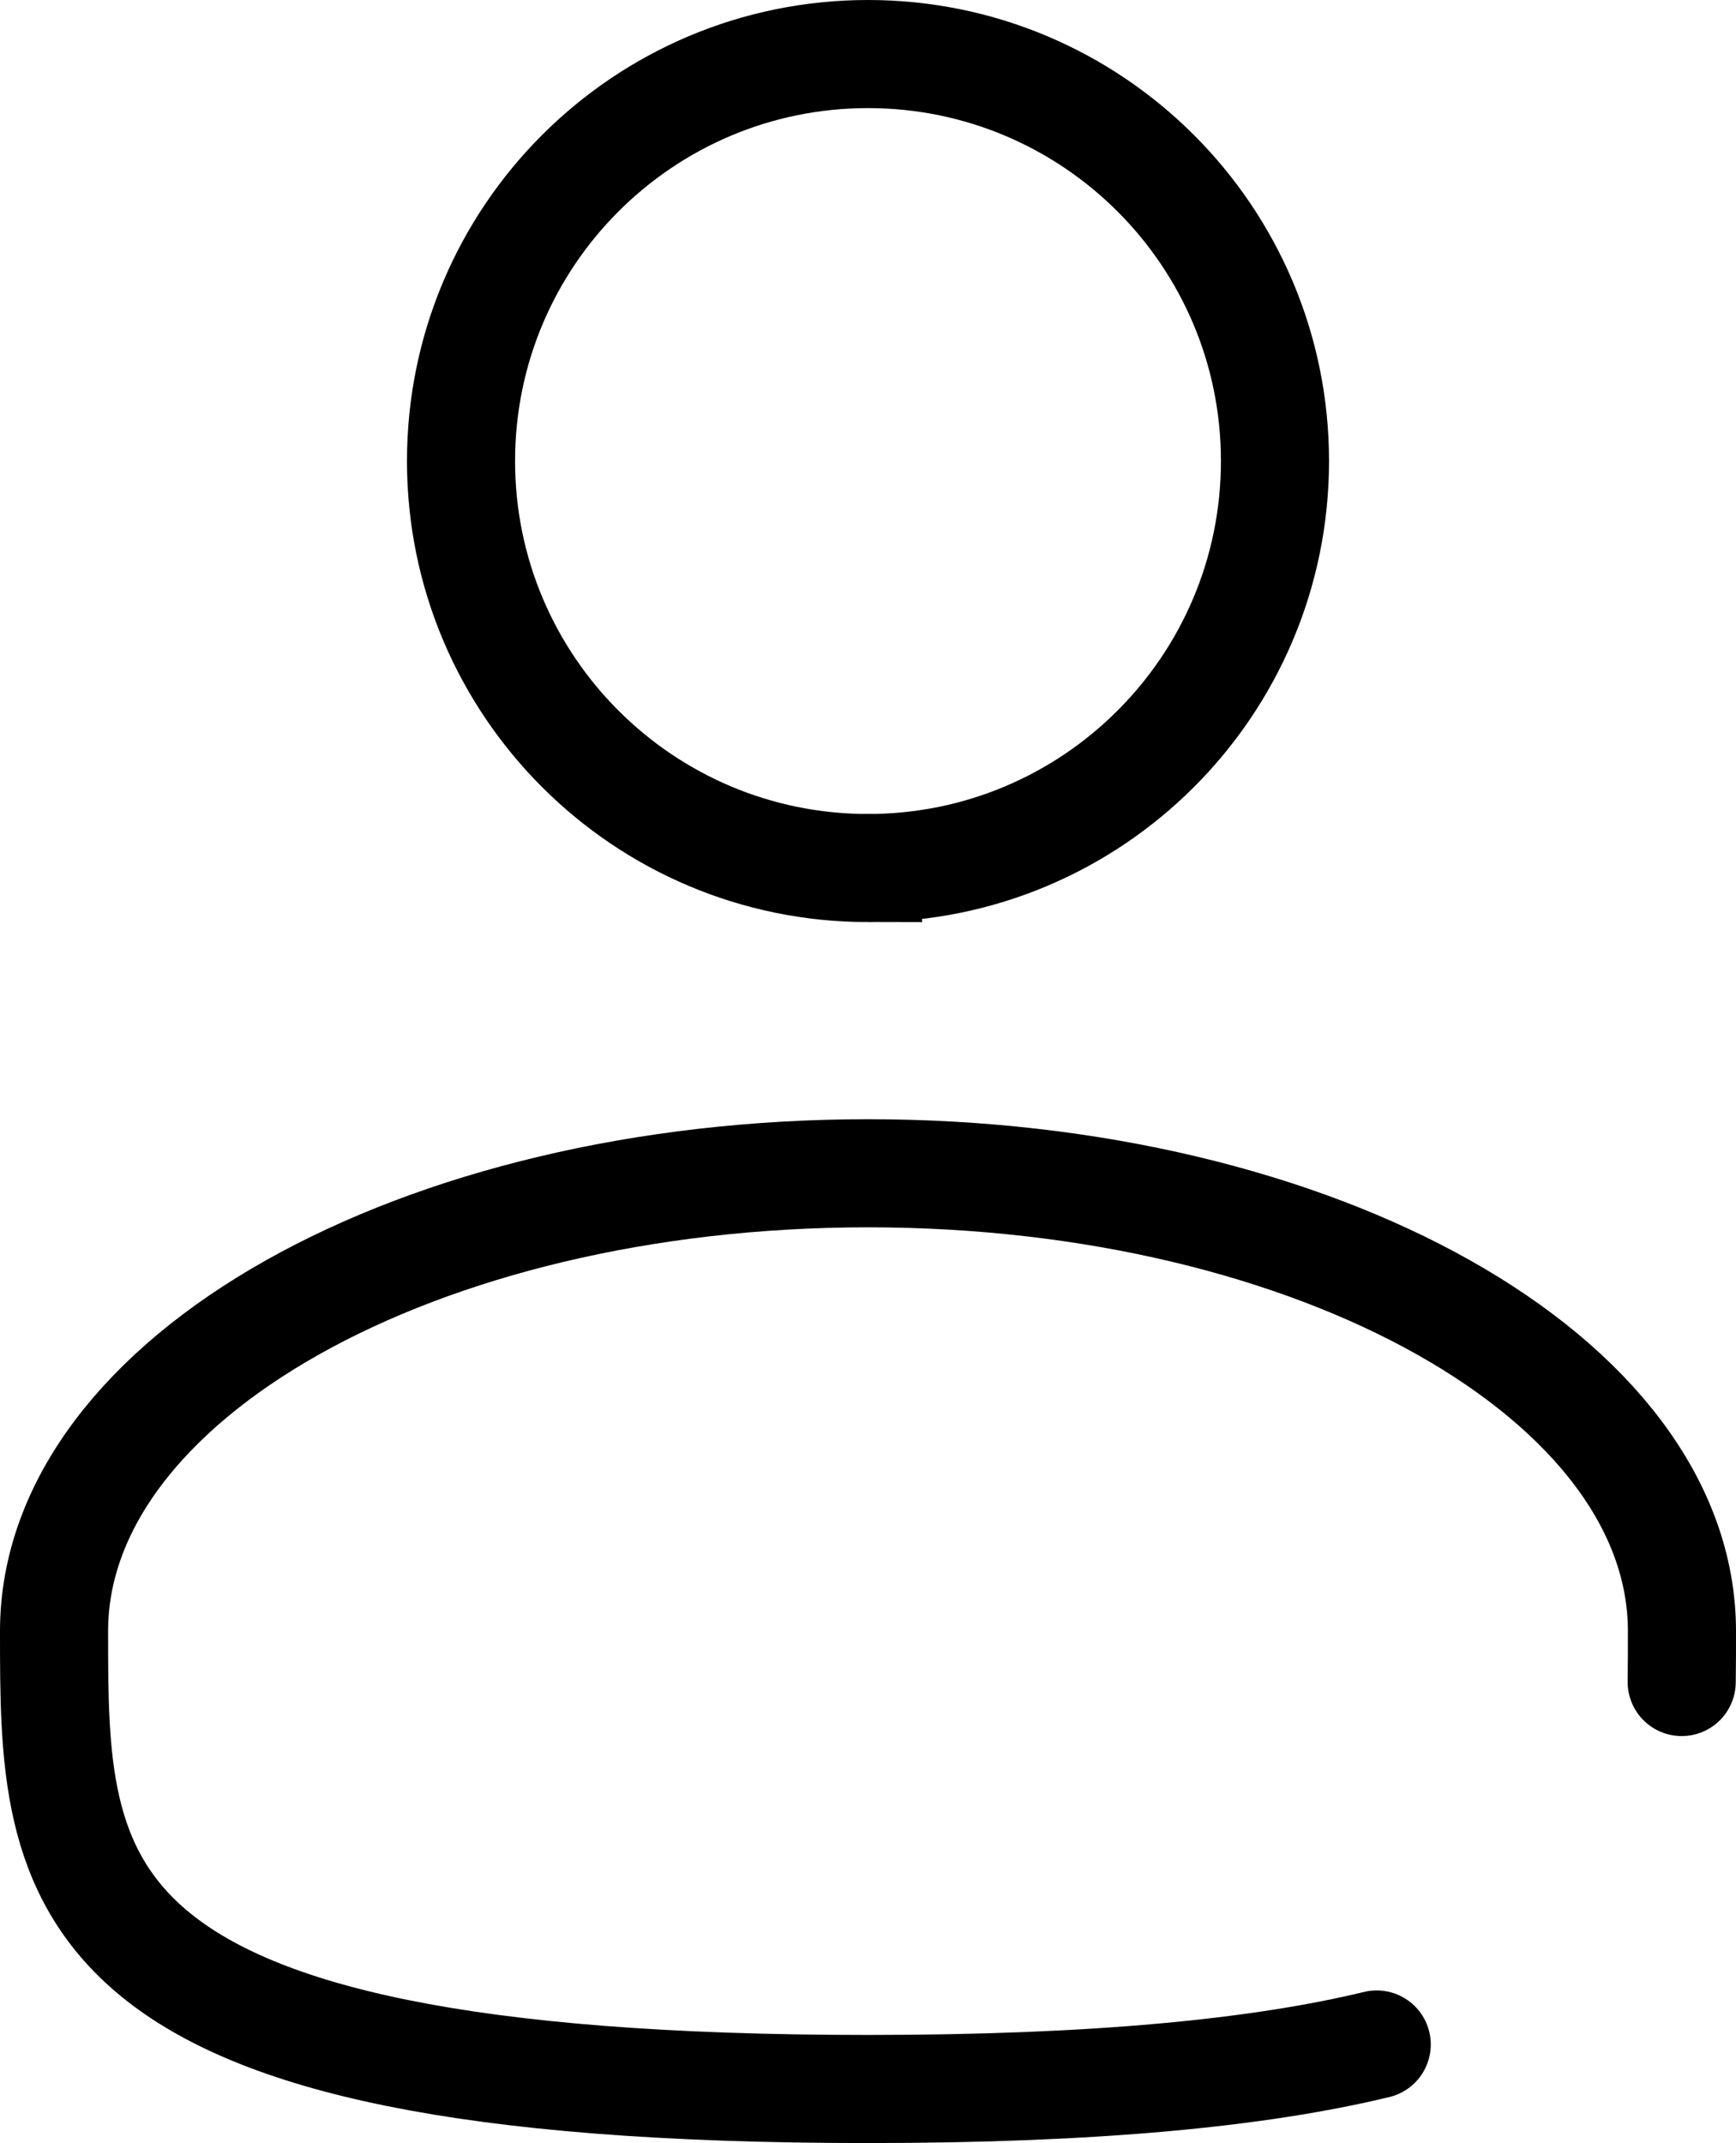 <?xml version="1.0" encoding="UTF-8"?>
<svg id="Camada_2" data-name="Camada 2" xmlns="http://www.w3.org/2000/svg" viewBox="0 0 136.5 168.5">
  <defs>
    <style>
      .cls-1, .cls-2 {
        fill: none;
        stroke: #000;
        stroke-width: 8.5px;
      }

      .cls-2 {
        stroke-linecap: round;
      }
    </style>
  </defs>
  <g id="Camada_1-2" data-name="Camada 1">
    <g>
      <path class="cls-1" d="M68.25,68.25c17.67,0,32-14.33,32-32S85.92,4.25,68.25,4.25s-32,14.33-32,32,14.33,32,32,32Z"/>
      <path class="cls-2" d="M132.23,132.25c.02-1.31.02-2.65.02-4,0-19.88-28.66-36-64-36S4.25,108.37,4.25,128.25s0,36,64,36c17.85,0,30.72-1.26,40-3.5"/>
    </g>
  </g>
</svg>